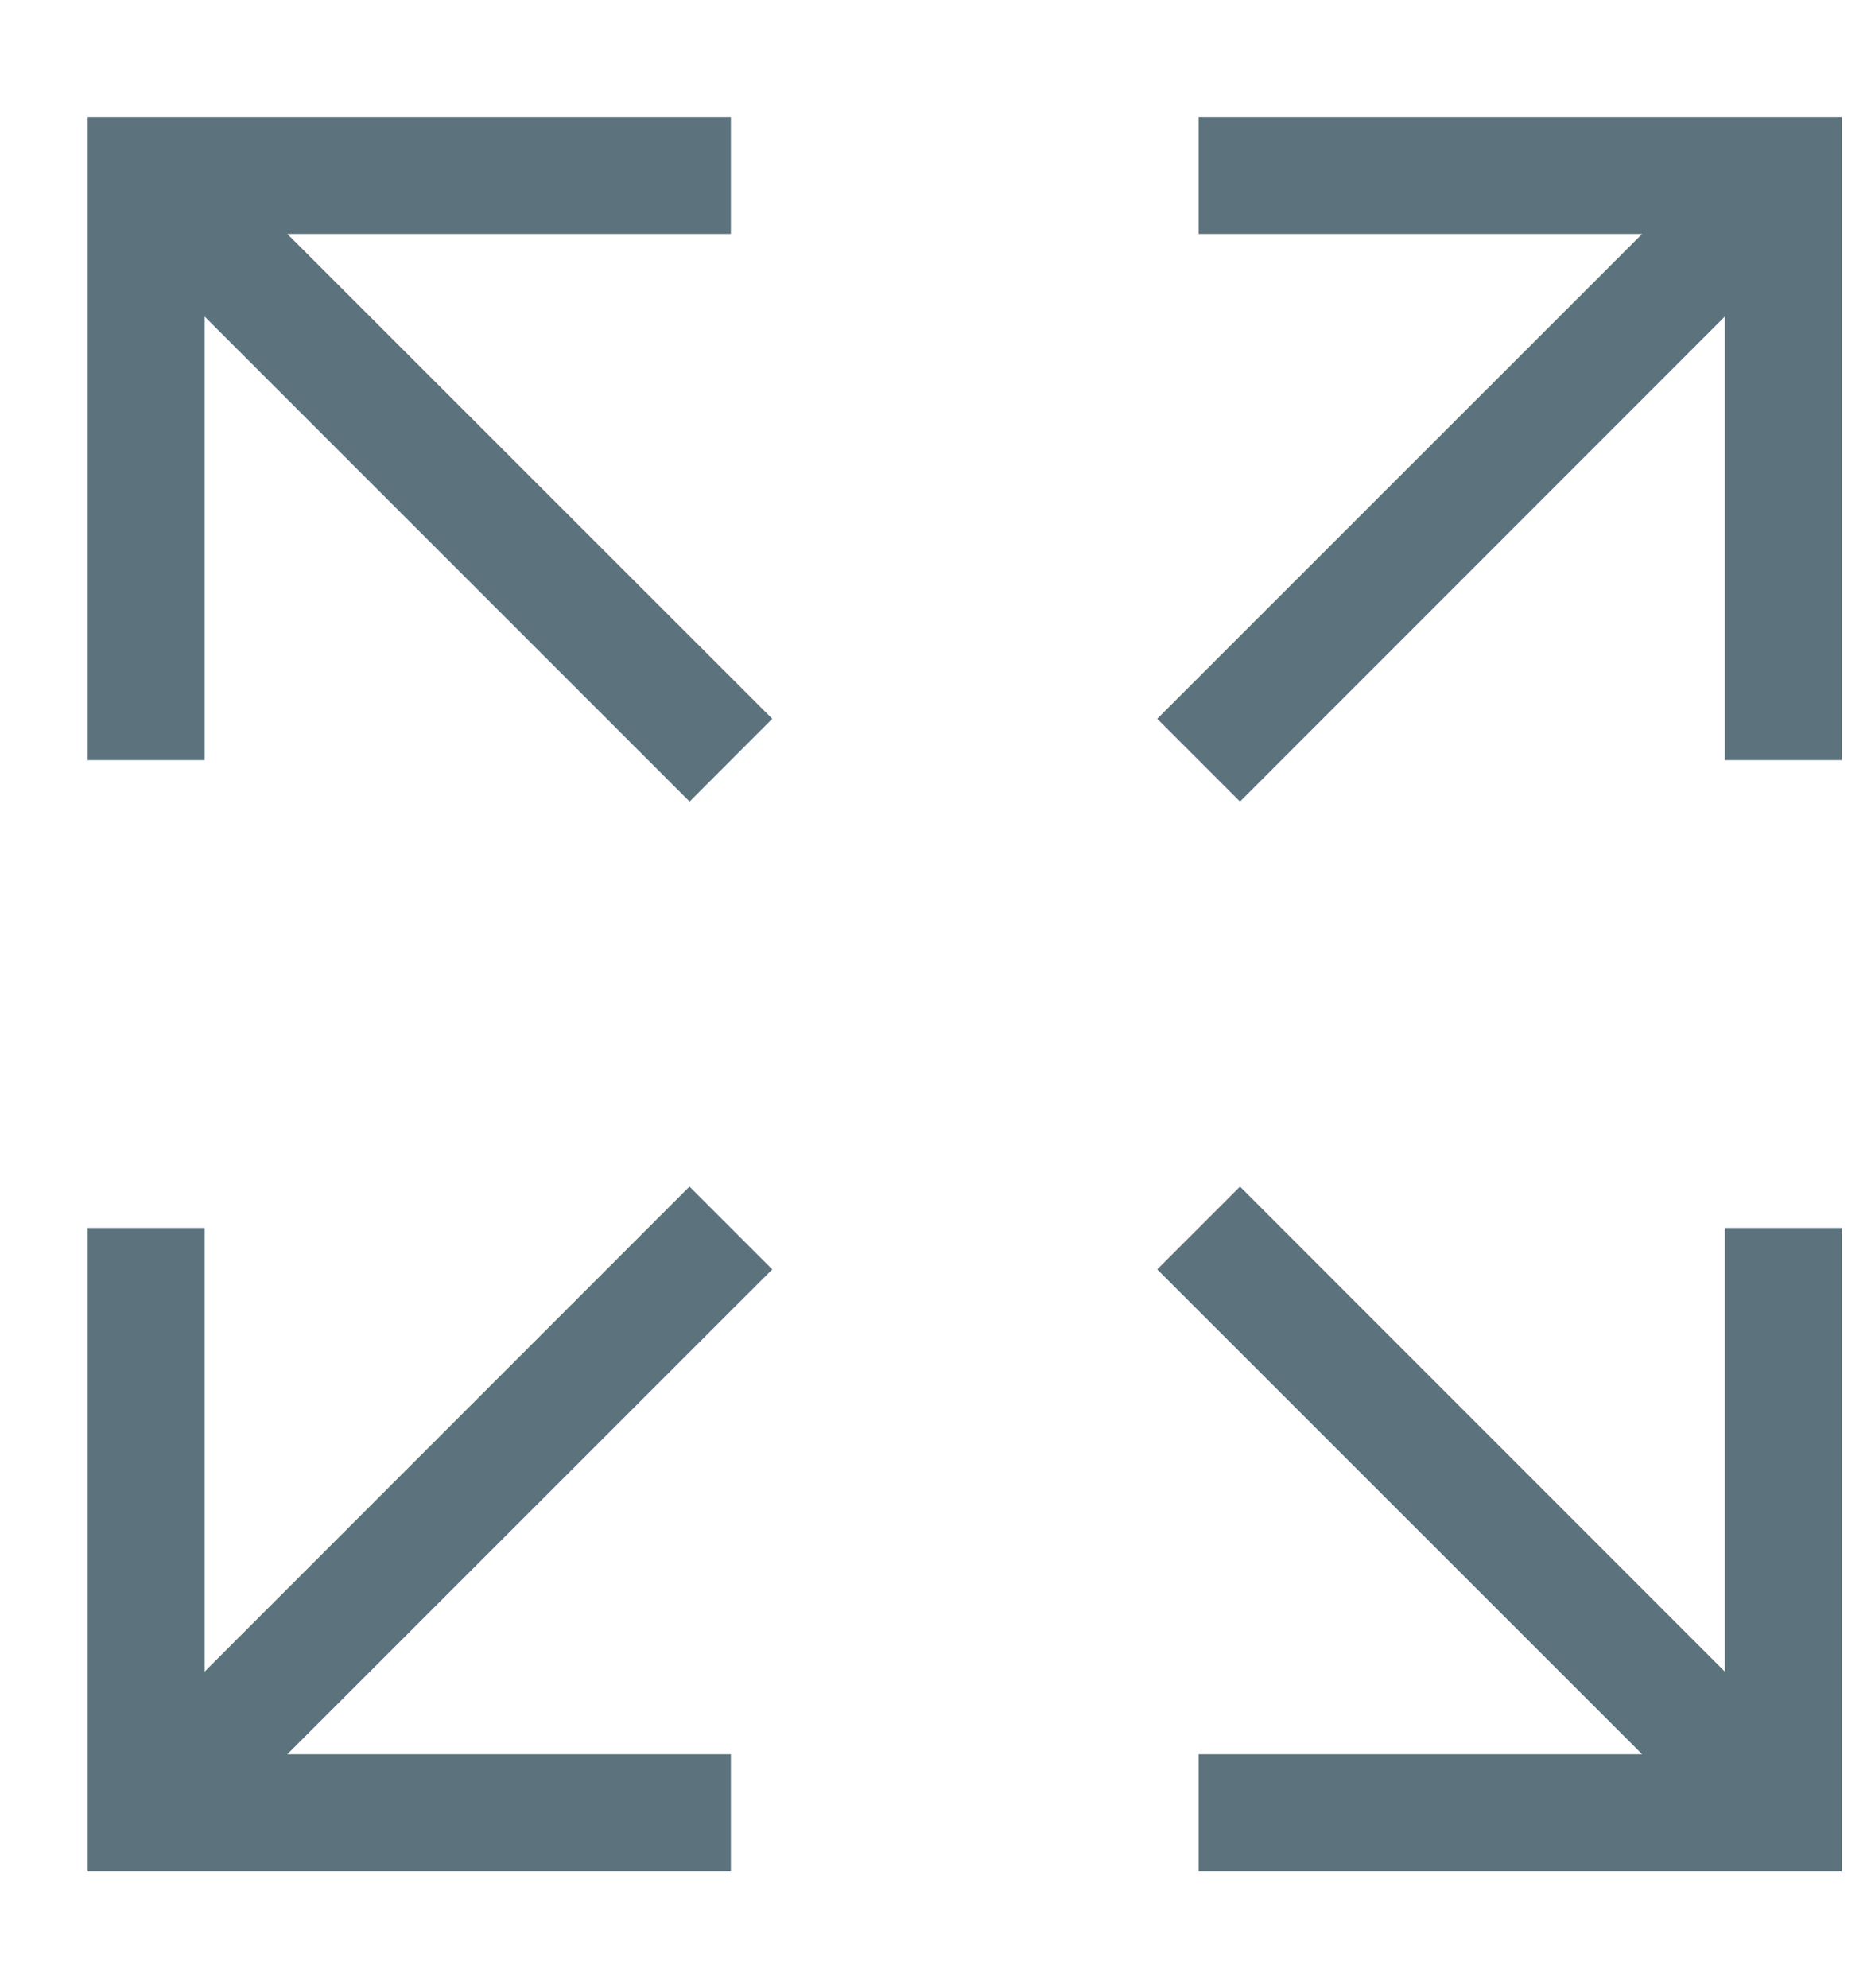 <svg width="16" height="17" viewBox="0 0 16 17" fill="none" xmlns="http://www.w3.org/2000/svg">
<g clip-path="url(#clip0_79_1143)">
<g clip-path="url(#clip1_79_1143)">
<path fill-rule="evenodd" clip-rule="evenodd" d="M1.25 1H0.75V6.5H1.75V2.707L5.897 6.854L6.604 6.146L2.457 2H6.25V1L1.25 1ZM15.25 1H15.75V6.5H14.75V2.707L10.604 6.854L9.896 6.146L14.043 2H10.25V1L15.25 1ZM15.75 16H10.25V15H14.043L9.896 10.854L10.604 10.146L14.75 14.293V10.5H15.75V16ZM1.25 16H0.75V10.5H1.75V14.293L5.896 10.146L6.604 10.854L2.457 15H6.25V16H1.25Z" fill="#5C727D"/>
</g>
</g>
<defs>
<clipPath id="clip0_79_1143">
<rect width="15" height="17" fill="white" transform="translate(0.75)"/>
</clipPath>
<clipPath id="clip1_79_1143">
<rect width="15" height="15" fill="white" transform="translate(0.75 1)"/>
</clipPath>
</defs>
</svg>
